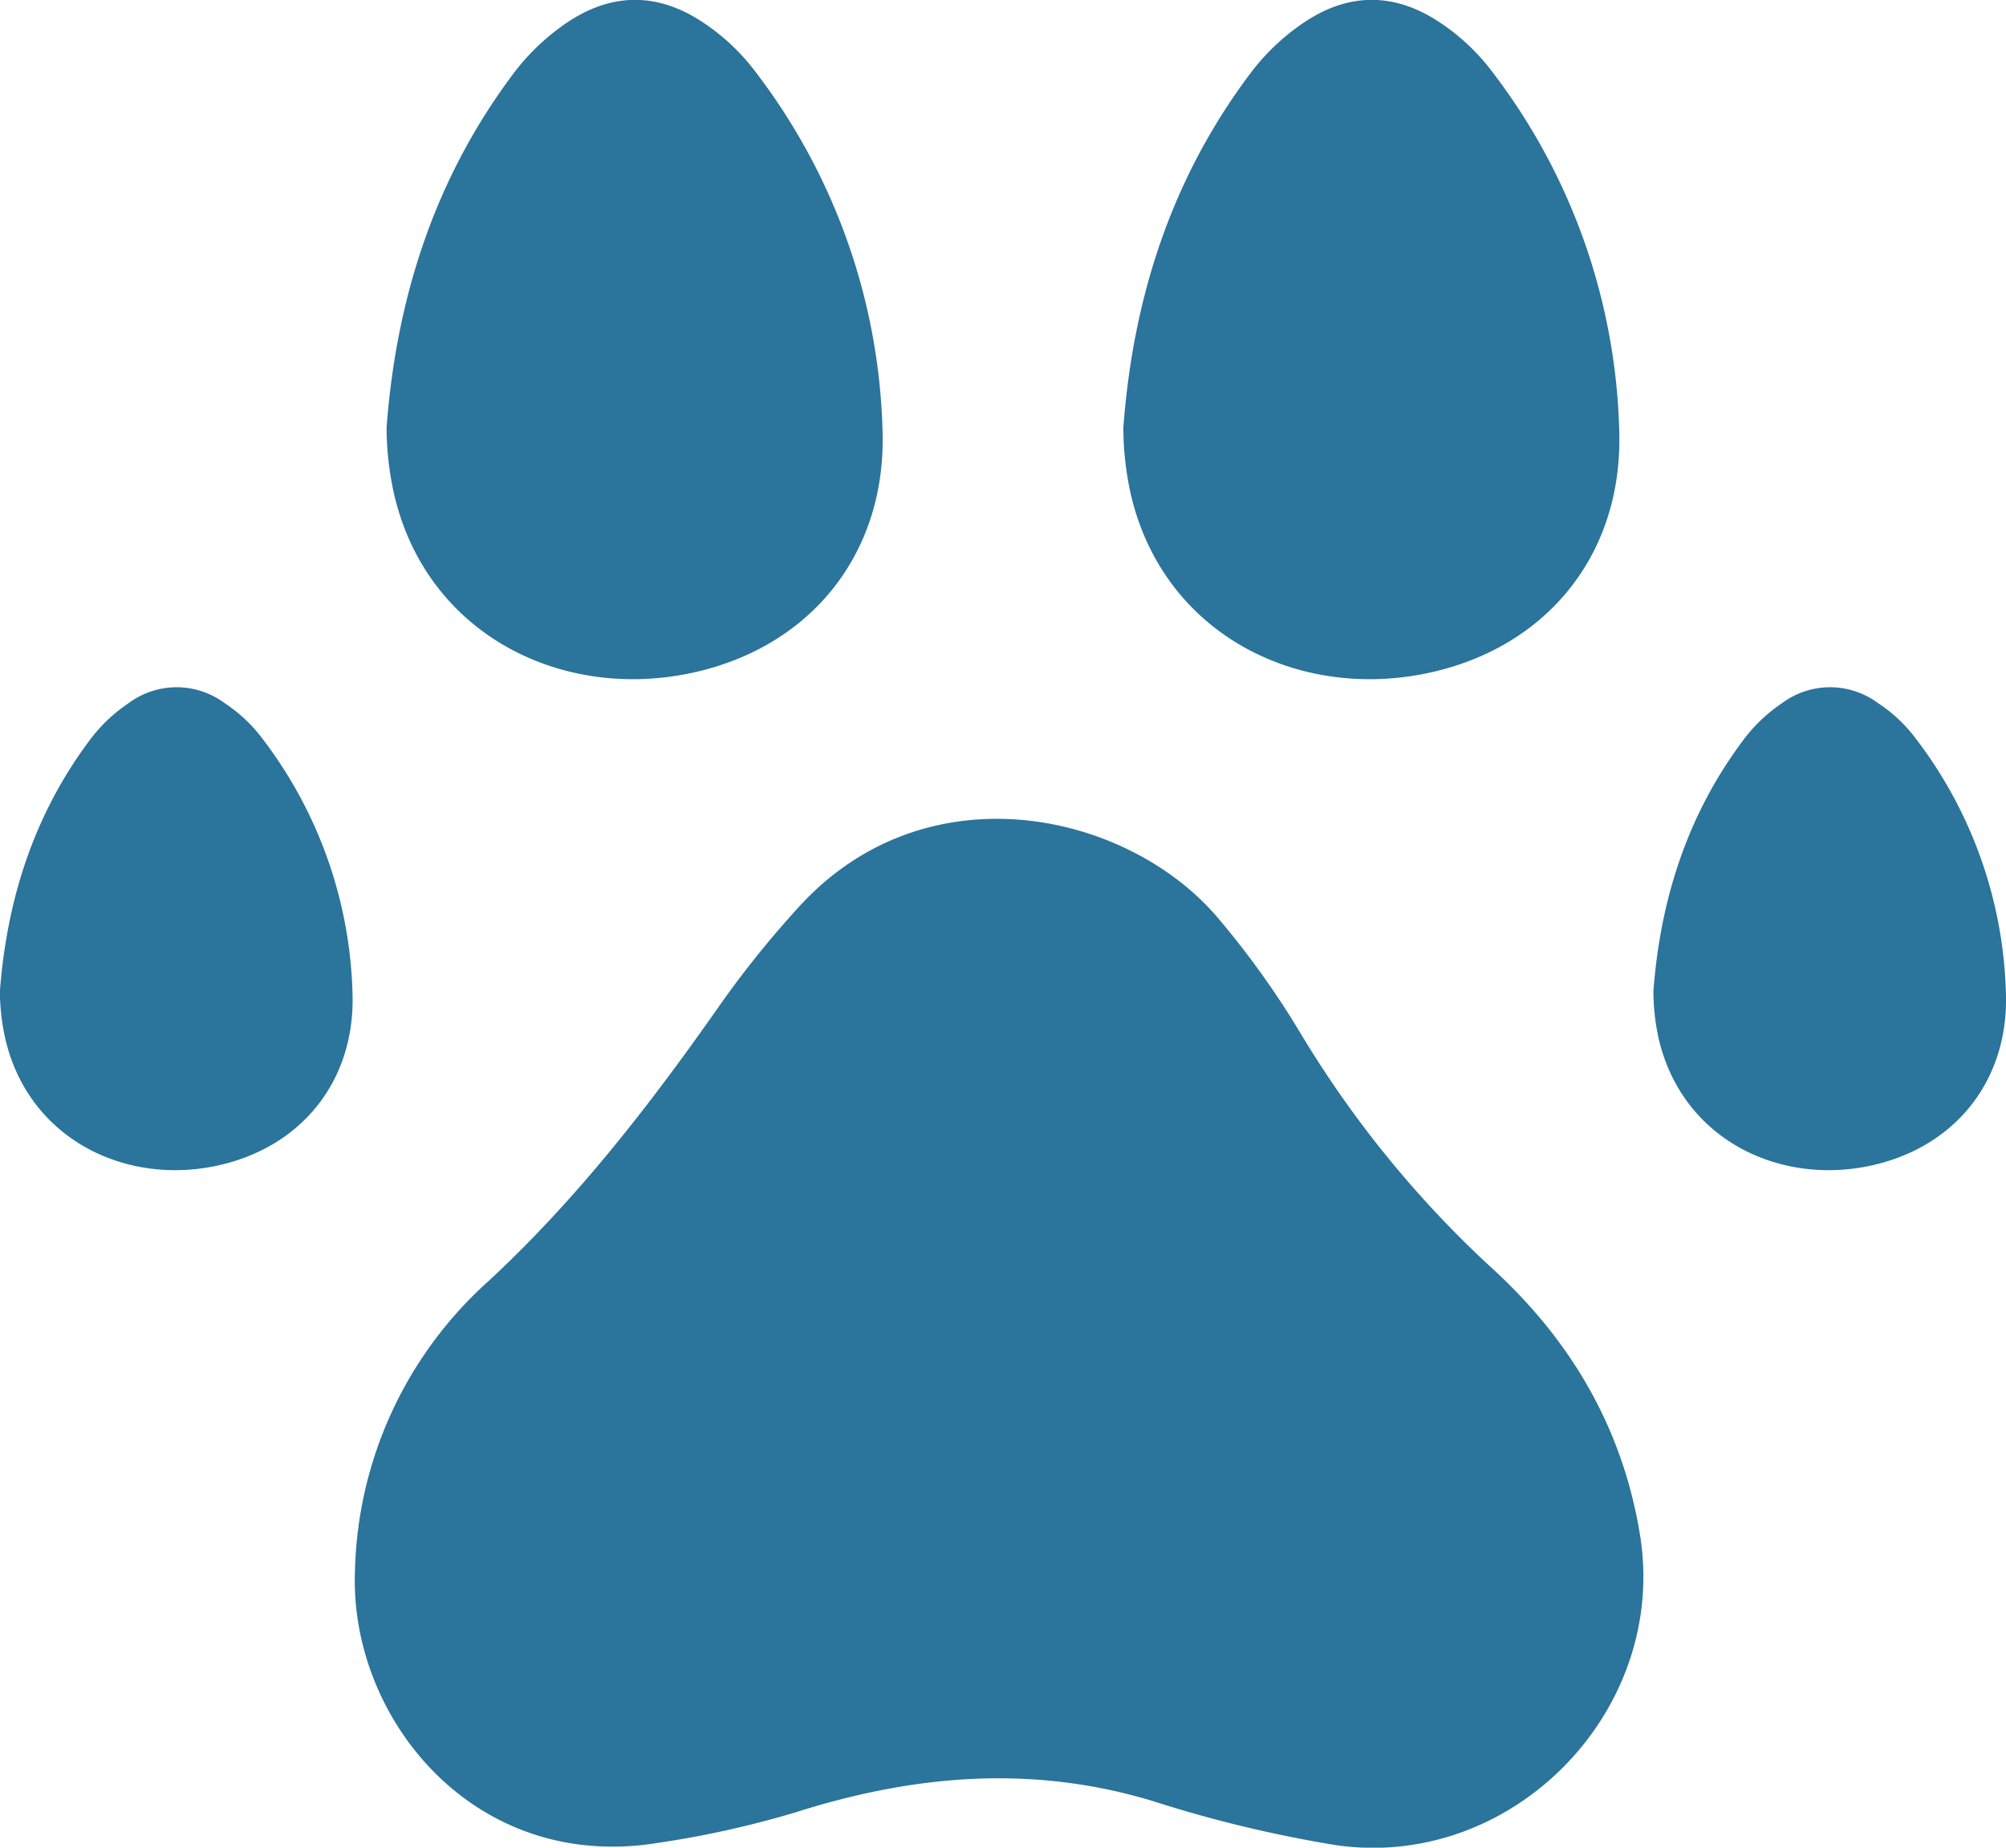 <?xml version="1.0" encoding="utf-8"?>
<svg xmlns="http://www.w3.org/2000/svg" width="101.5" height="93.485" viewBox="0 0 203 186.97">
<defs>
    <style>
      .svg-pet-food {
        fill: #2b749b;
        fill-rule: evenodd;
      }
    </style>
  </defs>
  <path id="icon2" class="svg-pet-food" d="M1374.12,2503.26c0.99-13.1,4.86-25.17,12.81-35.78a22.681,22.681,0,0,1,5.46-5.2c4.53-3.05,9.16-3.05,13.71-.04a21.581,21.581,0,0,1,5.47,5.18,62.437,62.437,0,0,1,12.75,36.56c0.23,12.38-7.61,21.81-19.79,24.21-13.19,2.6-26.52-4.31-29.68-18.32A31.134,31.134,0,0,1,1374.12,2503.26Zm74.56,0c0.98-13.1,4.85-25.17,12.81-35.78a22.5,22.5,0,0,1,5.46-5.2c4.53-3.05,9.16-3.05,13.71-.04a21.581,21.581,0,0,1,5.47,5.18,62.358,62.358,0,0,1,12.74,36.56c0.23,12.38-7.6,21.81-19.78,24.21-13.19,2.6-26.52-4.31-29.69-18.32A31.126,31.126,0,0,1,1448.68,2503.26Zm-113.69,57.04c0.71-9.3,3.46-17.89,9.11-25.43a16.013,16.013,0,0,1,3.88-3.69,8.145,8.145,0,0,1,9.75-.03,15.307,15.307,0,0,1,3.89,3.68,44.324,44.324,0,0,1,9.06,25.98c0.16,8.81-5.41,15.51-14.07,17.22-9.37,1.84-18.85-3.06-21.1-13.03A22.338,22.338,0,0,1,1334.99,2560.3Zm167.33,0c0.7-9.3,3.45-17.89,9.11-25.43a15.97,15.97,0,0,1,3.87-3.69,8.145,8.145,0,0,1,9.75-.03,15.144,15.144,0,0,1,3.89,3.68,44.324,44.324,0,0,1,9.06,25.98c0.16,8.81-5.41,15.51-14.06,17.22-9.38,1.84-18.86-3.06-21.11-13.03A22.331,22.331,0,0,1,1502.32,2560.3Zm-131.4,58.78a40.636,40.636,0,0,1,13.48-29.41c9.11-8.44,16.55-18.1,23.6-28.18a100.609,100.609,0,0,1,7.7-9.56c12.83-14.29,33.21-9.91,42.44.83a88.048,88.048,0,0,1,8.32,11.55,107.511,107.511,0,0,0,19.4,23.91c8.01,7.27,13.32,16.17,15.1,27.09,2.9,17.84-12.97,34.04-30.86,31.39a128.367,128.367,0,0,1-18.42-4.44c-12.22-3.71-24.21-2.67-36.19,1.14a98.288,98.288,0,0,1-13.87,3.08C1382.99,2649.54,1370.39,2633.88,1370.92,2619.08Z" transform="translate(-1335 -2460)"/>
</svg>
